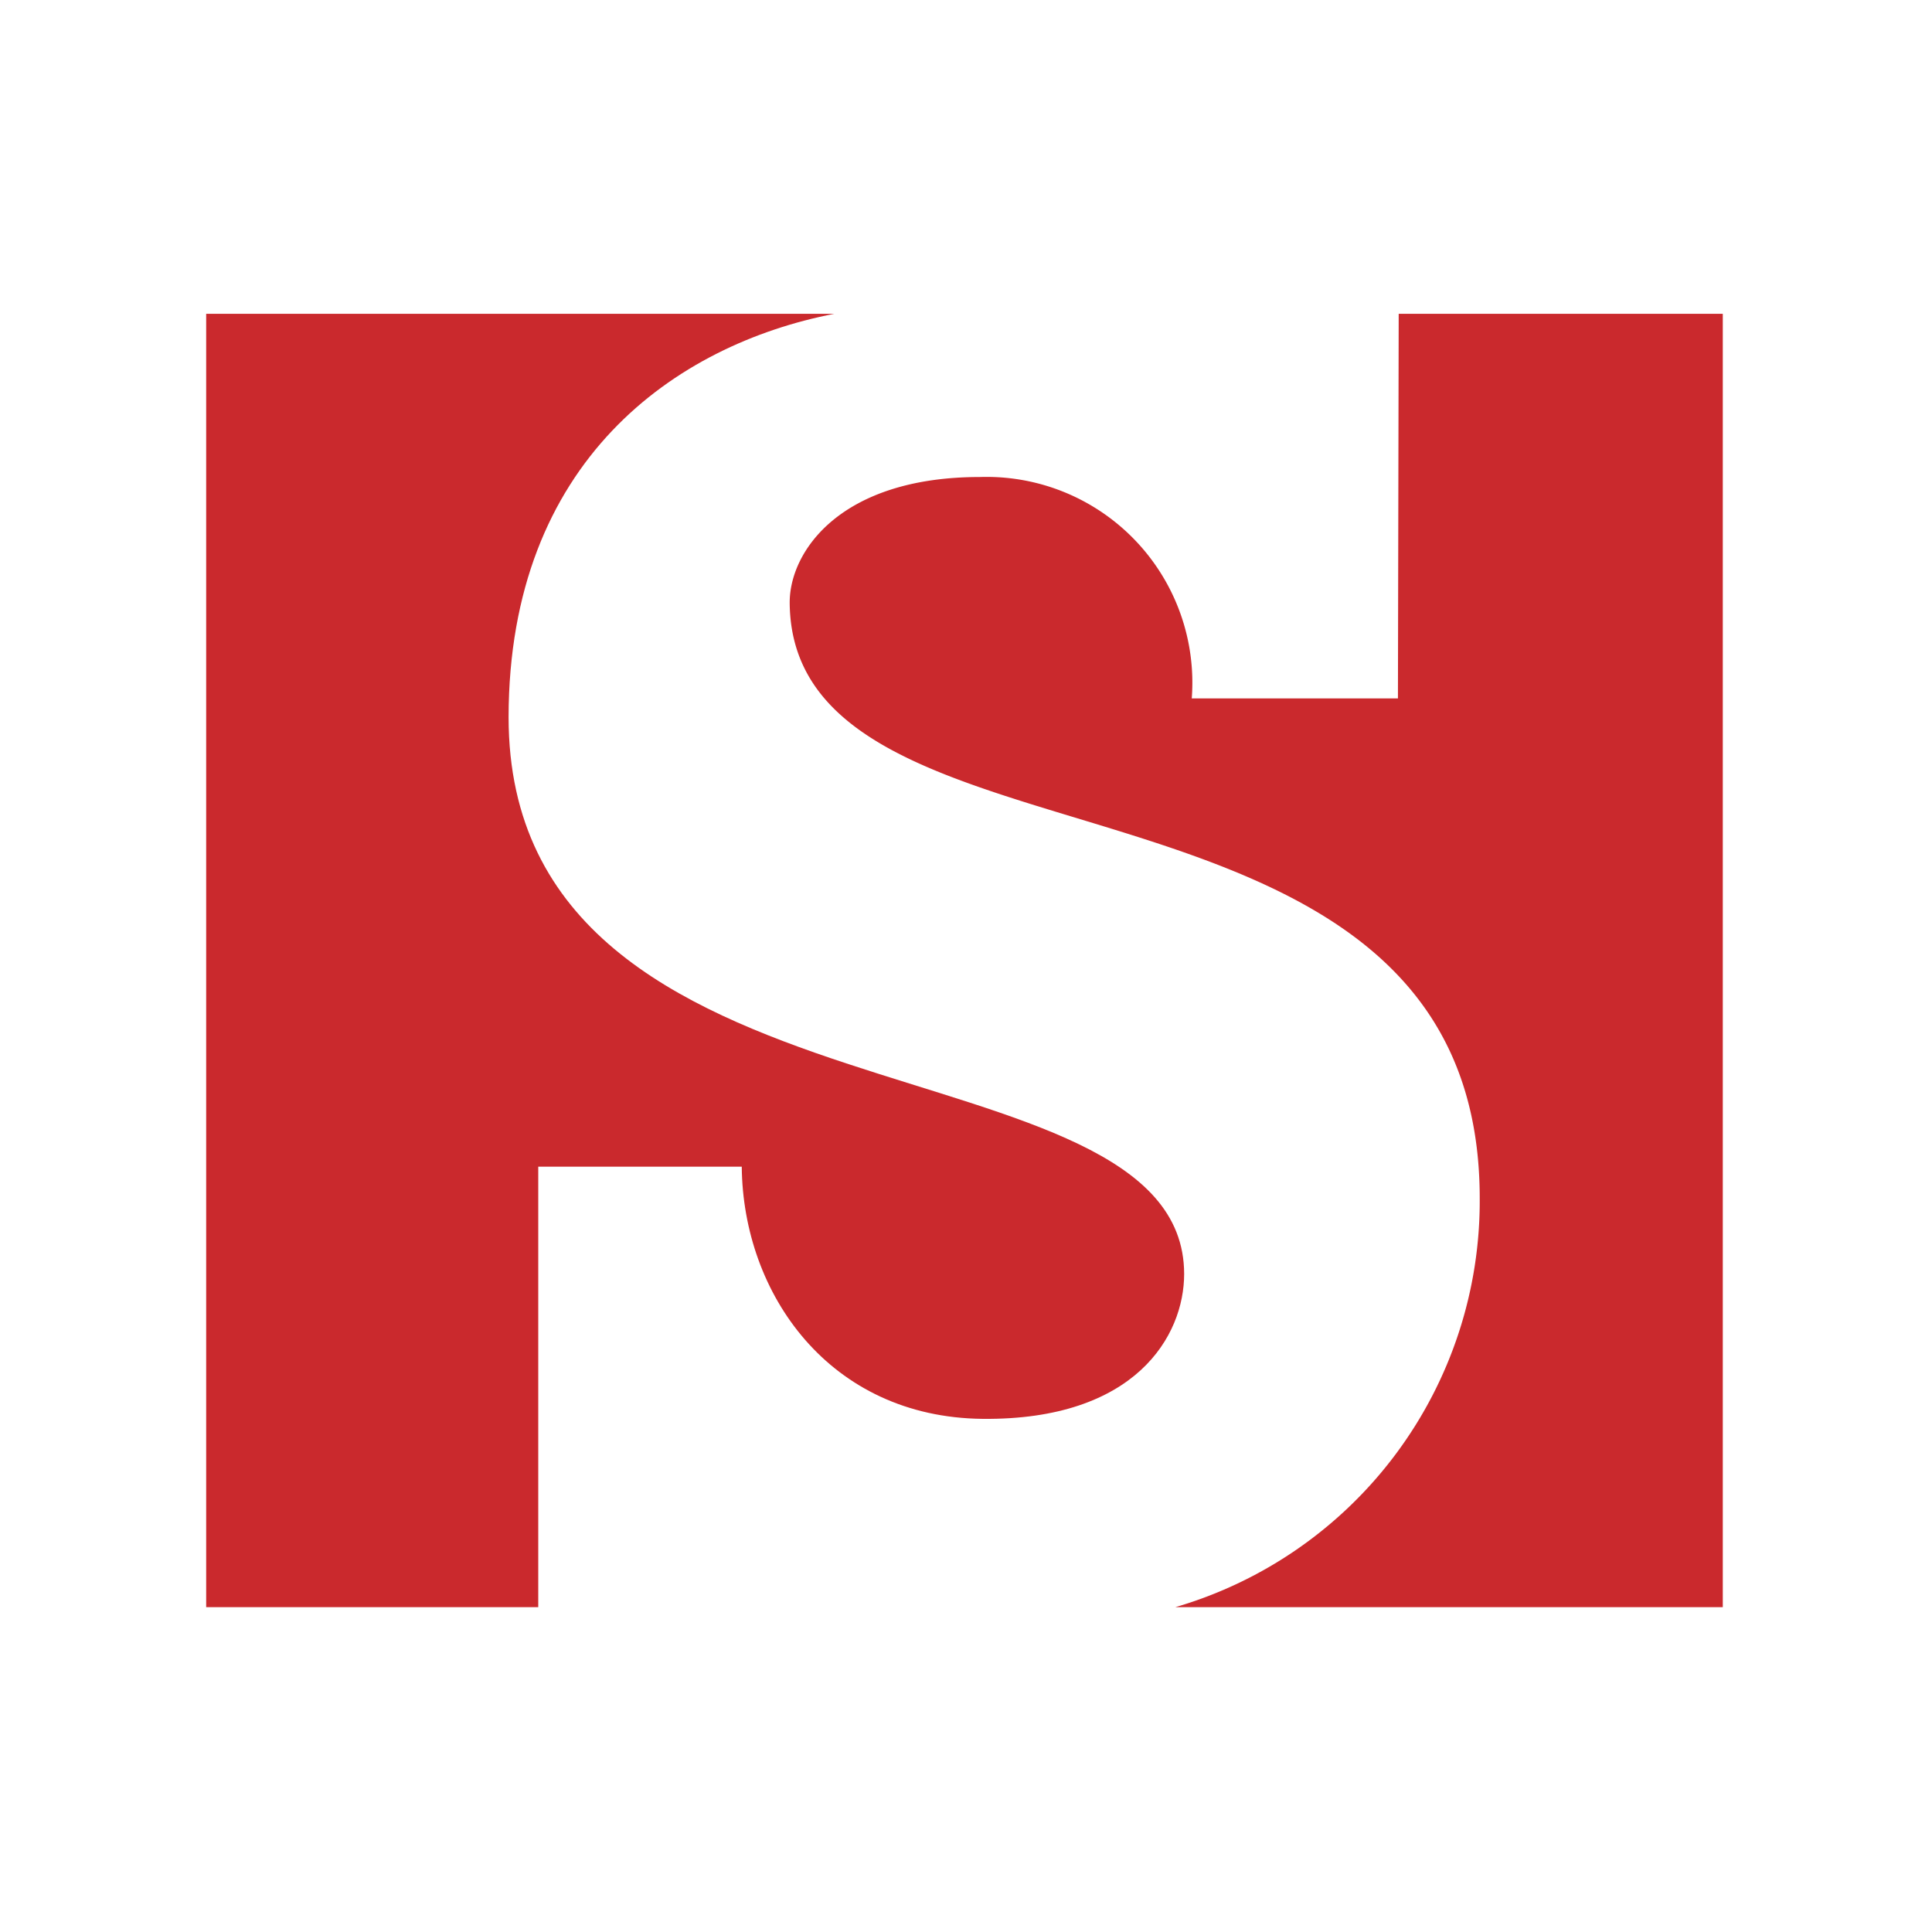 <?xml version="1.0" encoding="UTF-8" standalone="yes"?>
<svg viewBox="0 0 50.79 50.79" version="1.2" baseProfile="tiny-ps" xmlns="http://www.w3.org/2000/svg">
  <title>bimi-svg-tiny-12-ps</title>
  <rect width="50.79" height="50.79" fill="#fff"/>
  <rect y="2.8" width="50.71" height="44.9" fill="#fff"/>
  <path d="M265.42,369h8.52V403H259.55a11.12,11.12,0,0,0,8-10.75c0-12.16-18.09-8-18.14-15.66,0-1.35,1.34-3.3,5-3.3a5.41,5.41,0,0,1,5.57,5.82h5.42Z" transform="translate(-228.65 -360.75)" fill="#CA292D"/>
  <path d="M242.8,403h-8.73V369h16.51c-4.17.81-8.55,3.86-8.56,10.6,0,11.15,17.75,8.25,17.76,14.64,0,1.63-1.28,3.85-5.3,3.81s-6.3-3.28-6.33-6.63H242.8Z" transform="translate(-228.65 -360.75)" fill="#CA292D"/>
</svg>